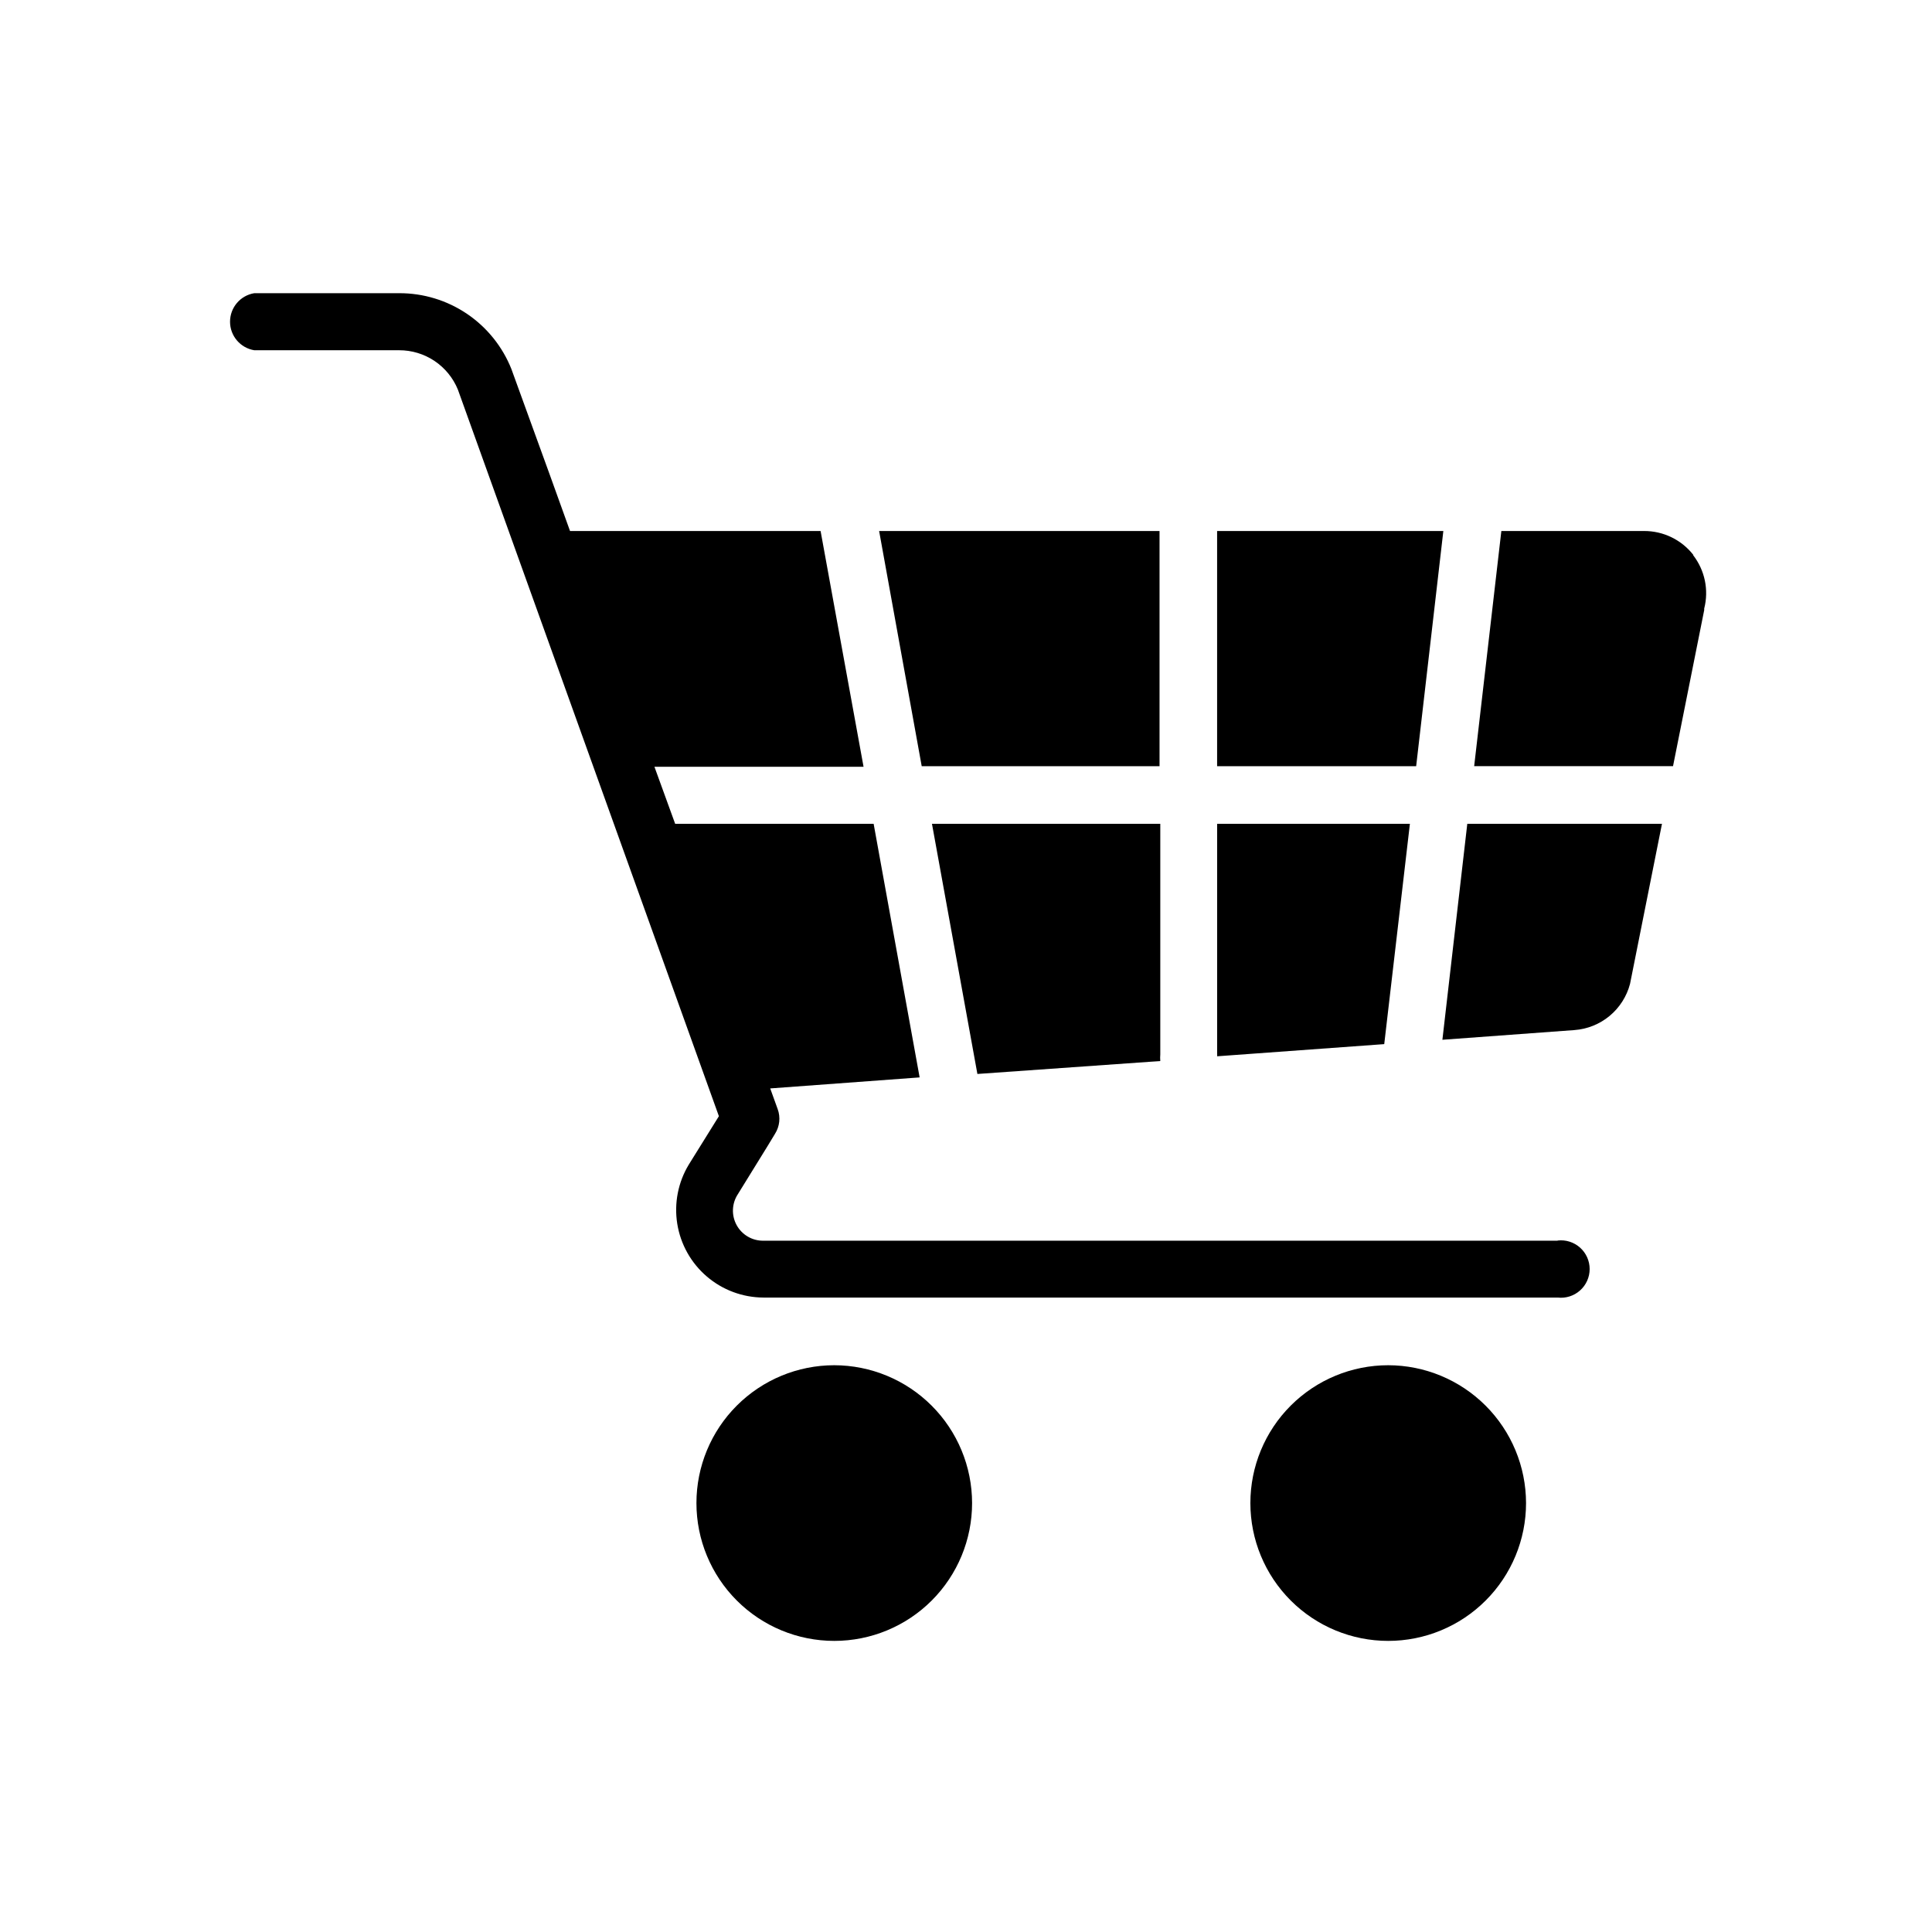 <?xml version="1.0" encoding="UTF-8"?>
<!-- Uploaded to: SVG Repo, www.svgrepo.com, Generator: SVG Repo Mixer Tools -->
<svg fill="#000000" width="800px" height="800px" version="1.1" viewBox="144 144 512 512" xmlns="http://www.w3.org/2000/svg">
 <g>
  <path d="m390.98 362.31 12.039 66.301 48.469-3.426c-0.051-0.586-0.051-1.176 0-1.762v-61.113z"/>
  <path d="m526.25 419.55 34.965-2.57c3.43-0.246 6.699-1.555 9.344-3.75 2.648-2.195 4.543-5.168 5.418-8.492l8.465-42.422h-51.594z"/>
  <path d="m517.54 362.31h-50.988v60.961c0.027 0.219 0.027 0.438 0 0.656l44.285-3.223 6.801-58.391z"/>
  <path d="m592.76 291.07c-3.137-4.019-7.953-6.363-13.051-6.348h-37.836l-7.203 62.32h52.699l8.262-41.363v-0.402c1.27-4.938 0.168-10.188-2.973-14.207z"/>
  <path d="m451.29 347.05v-62.32h-74.312l11.285 62.32z"/>
  <path d="m526.5 284.73h-59.953v62.32h52.75z"/>
  <path d="m556.79 472.8h-210.49c-2.949 0.039-5.676-1.555-7.09-4.141-1.414-2.586-1.285-5.742 0.34-8.203l7.809-12.645 2.016-3.324v-0.004c1.254-1.969 1.516-4.41 0.703-6.598l-1.965-5.441 39.598-2.922-12.191-67.211h-52.598l-5.492-15.113h55.418l-11.383-62.473h-66.402l-5.441-15.113-10.078-27.762h0.004c-2.363-5.961-6.465-11.074-11.777-14.672-5.312-3.594-11.586-5.504-18-5.481h-38.391c-3.699 0.609-6.418 3.809-6.418 7.559s2.719 6.949 6.418 7.559h38.391c3.34-0.008 6.602 0.98 9.375 2.836 2.773 1.859 4.93 4.5 6.195 7.59l69.172 192.56-7.961 12.797c-2.856 4.707-3.941 10.273-3.074 15.711 0.871 5.434 3.641 10.383 7.824 13.965 4.18 3.582 9.496 5.562 15 5.59h210.49c2.156 0.25 4.312-0.434 5.934-1.879 1.621-1.441 2.547-3.508 2.547-5.68 0-2.168-0.926-4.234-2.547-5.68-1.621-1.441-3.777-2.125-5.934-1.875z"/>
  <path d="m365.09 505.8c-9.688 0-18.98 3.852-25.828 10.699-6.852 6.852-10.699 16.141-10.699 25.828s3.848 18.977 10.699 25.828c6.848 6.852 16.141 10.699 25.828 10.699s18.977-3.848 25.828-10.699c6.848-6.852 10.695-16.141 10.695-25.828-0.012-9.684-3.863-18.965-10.711-25.812-6.848-6.848-16.129-10.699-25.812-10.715z"/>
  <path d="m511.89 505.8c-9.688 0-18.977 3.852-25.828 10.699-6.852 6.852-10.699 16.141-10.699 25.828s3.848 18.977 10.699 25.828c6.852 6.852 16.141 10.699 25.828 10.699s18.977-3.848 25.828-10.699c6.852-6.852 10.699-16.141 10.699-25.828-0.016-9.684-3.867-18.965-10.715-25.812-6.848-6.848-16.129-10.699-25.812-10.715z"/>
 </g>
</svg>